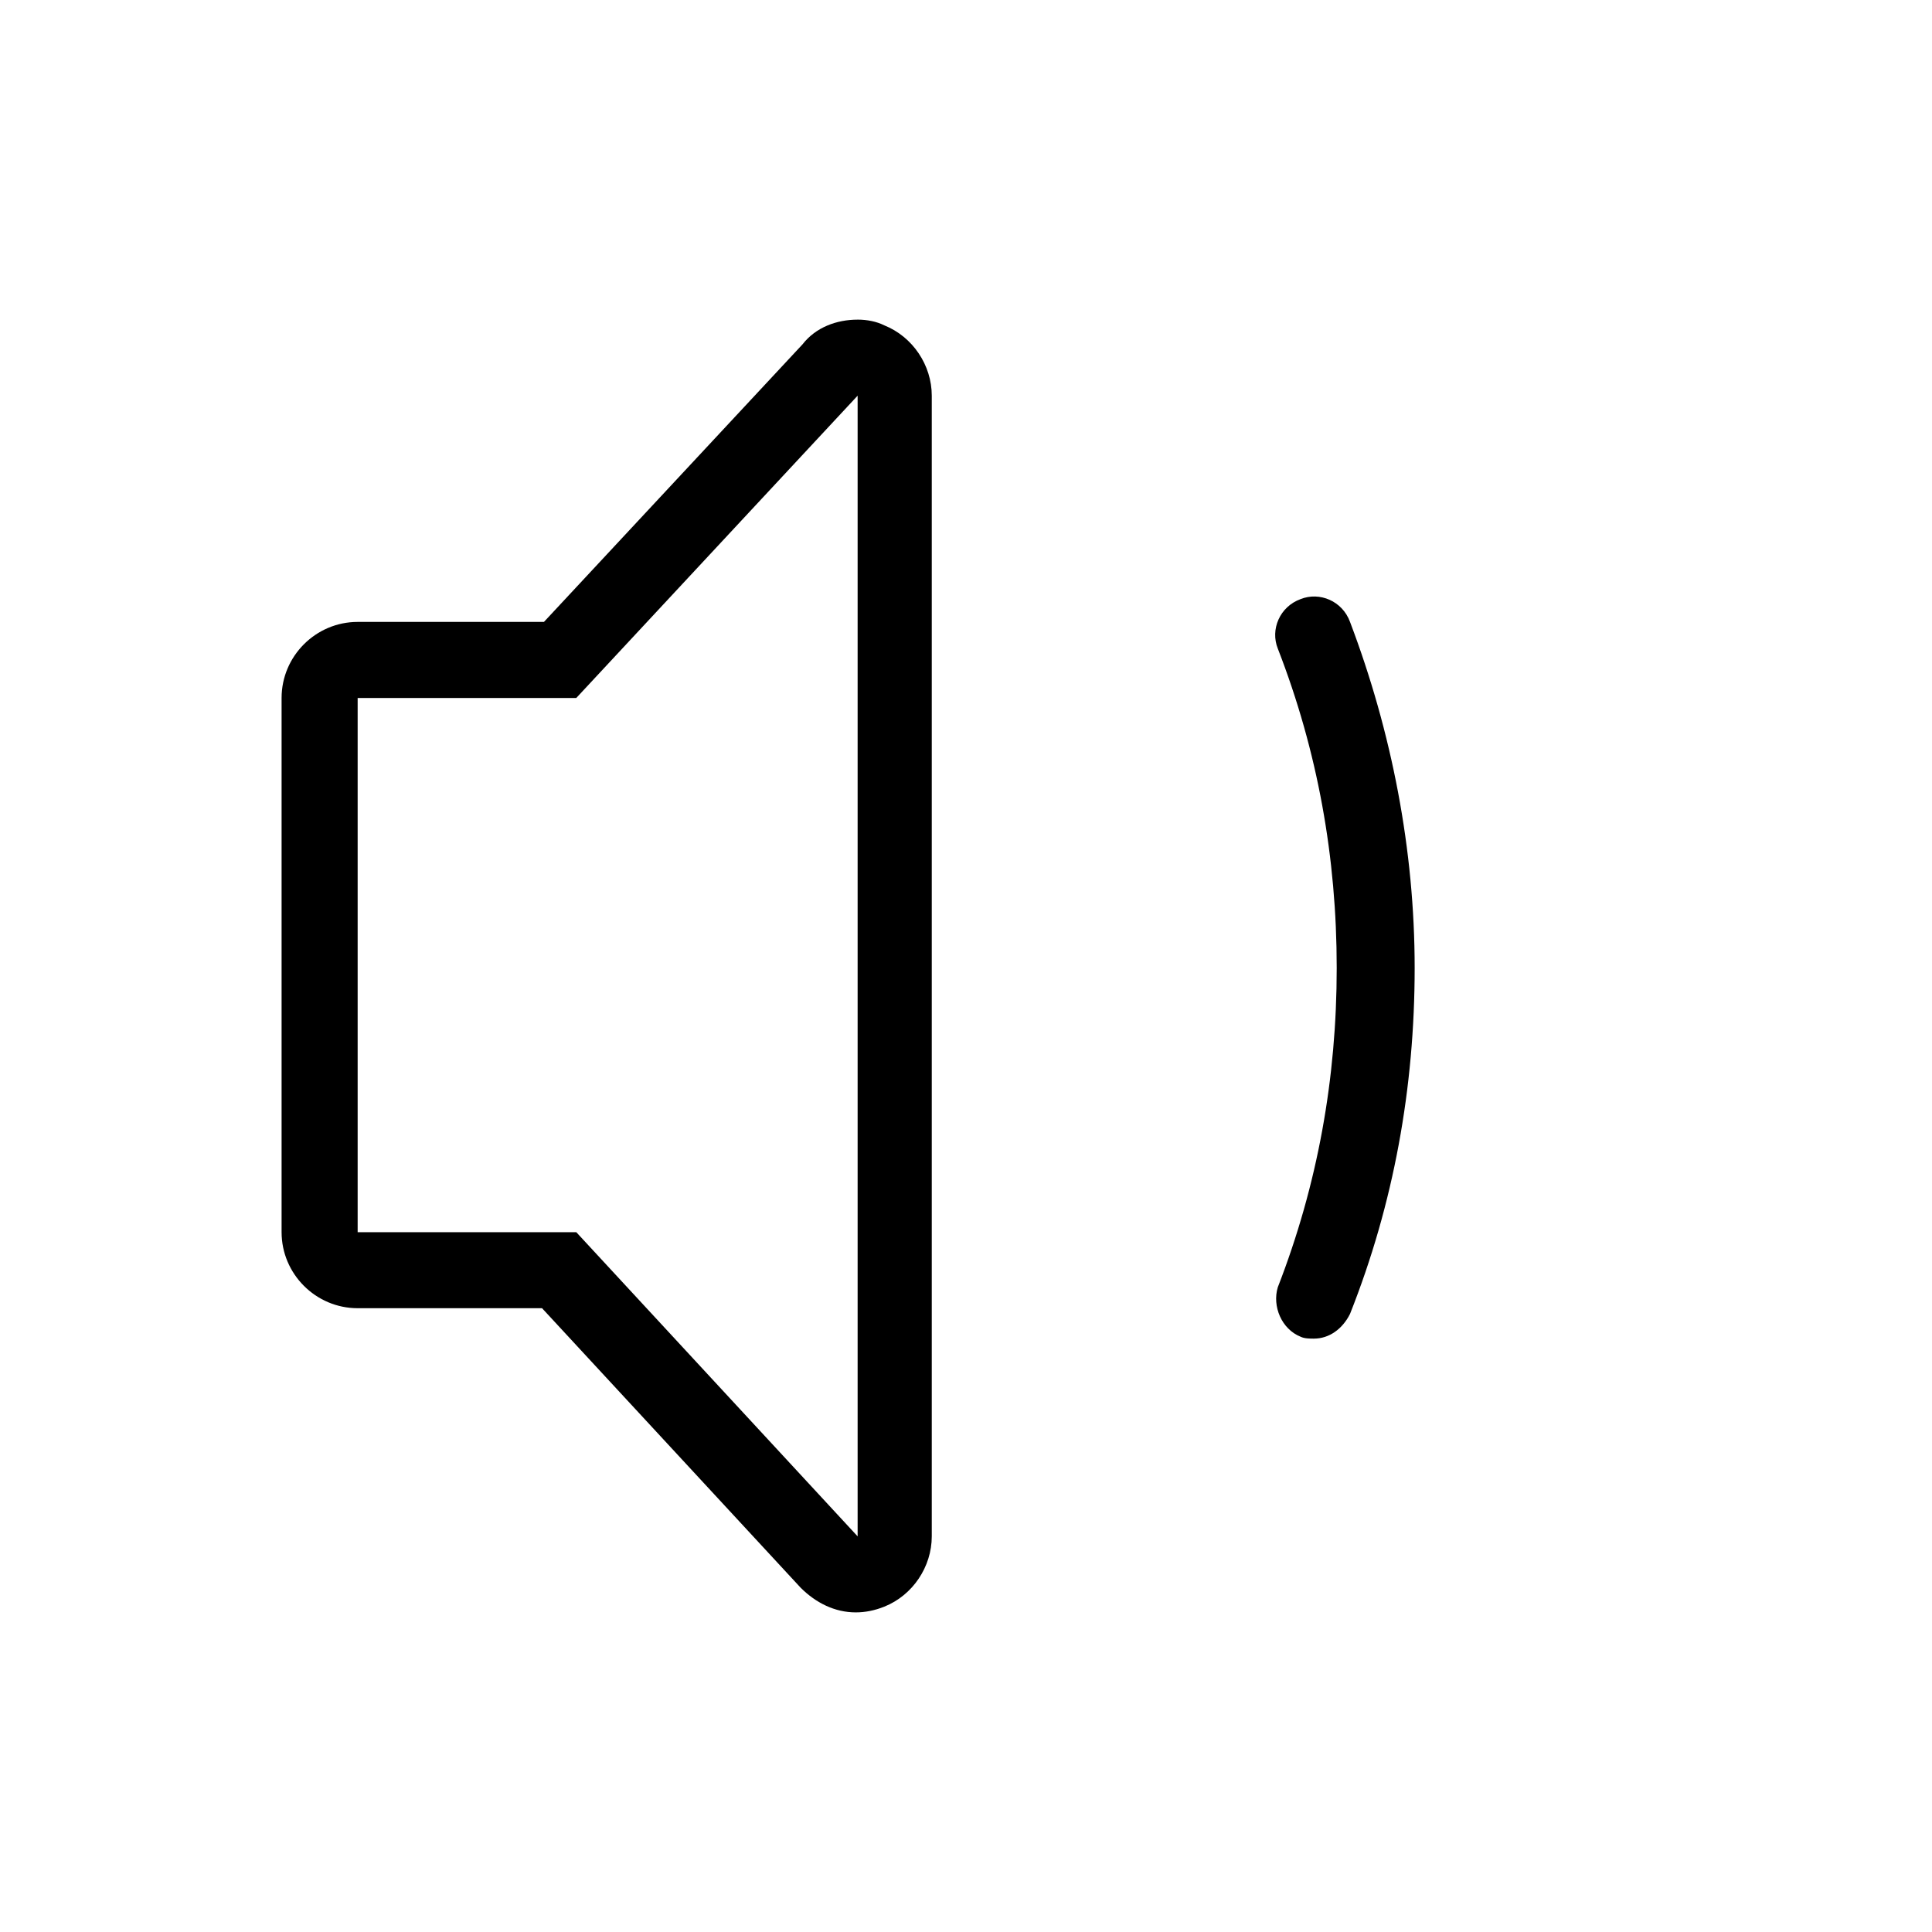 <?xml version="1.0" encoding="UTF-8"?>
<!-- Uploaded to: SVG Repo, www.svgrepo.com, Generator: SVG Repo Mixer Tools -->
<svg fill="#000000" width="800px" height="800px" version="1.1" viewBox="144 144 512 512" xmlns="http://www.w3.org/2000/svg">
 <g>
  <path d="m371.28 248.86v302.29l-74.562-80.609h-57.938v-141.57h57.938zm0-20.152c-5.543 0-11.082 2.016-14.609 6.551l-68.52 73.555h-49.375c-11.082 0-20.152 9.07-20.152 20.152v141.57c0 11.082 9.07 20.152 20.152 20.152h48.871l68.52 74.059c4.031 4.031 9.07 6.551 14.609 6.551 2.519 0 5.039-0.504 7.559-1.512 7.559-3.023 12.594-10.578 12.594-18.641v-302.29c0-8.062-5.039-15.617-12.594-18.641-2.016-1.008-4.535-1.512-7.055-1.512z"/>
  <path d="m492.2 498.75c-1.008 0-2.519 0-3.527-0.504-5.039-2.016-7.559-8.062-6.047-13.098 10.578-27.207 15.617-55.418 15.617-84.641s-5.039-57.434-15.617-84.641c-2.016-5.039 0.504-11.082 6.047-13.098 5.039-2.016 11.082 0.504 13.098 6.047 11.082 29.223 17.129 60.457 17.129 91.691 0 31.738-5.543 62.473-17.129 91.691-2.016 4.031-5.543 6.551-9.574 6.551z"/>
 </g>
</svg>